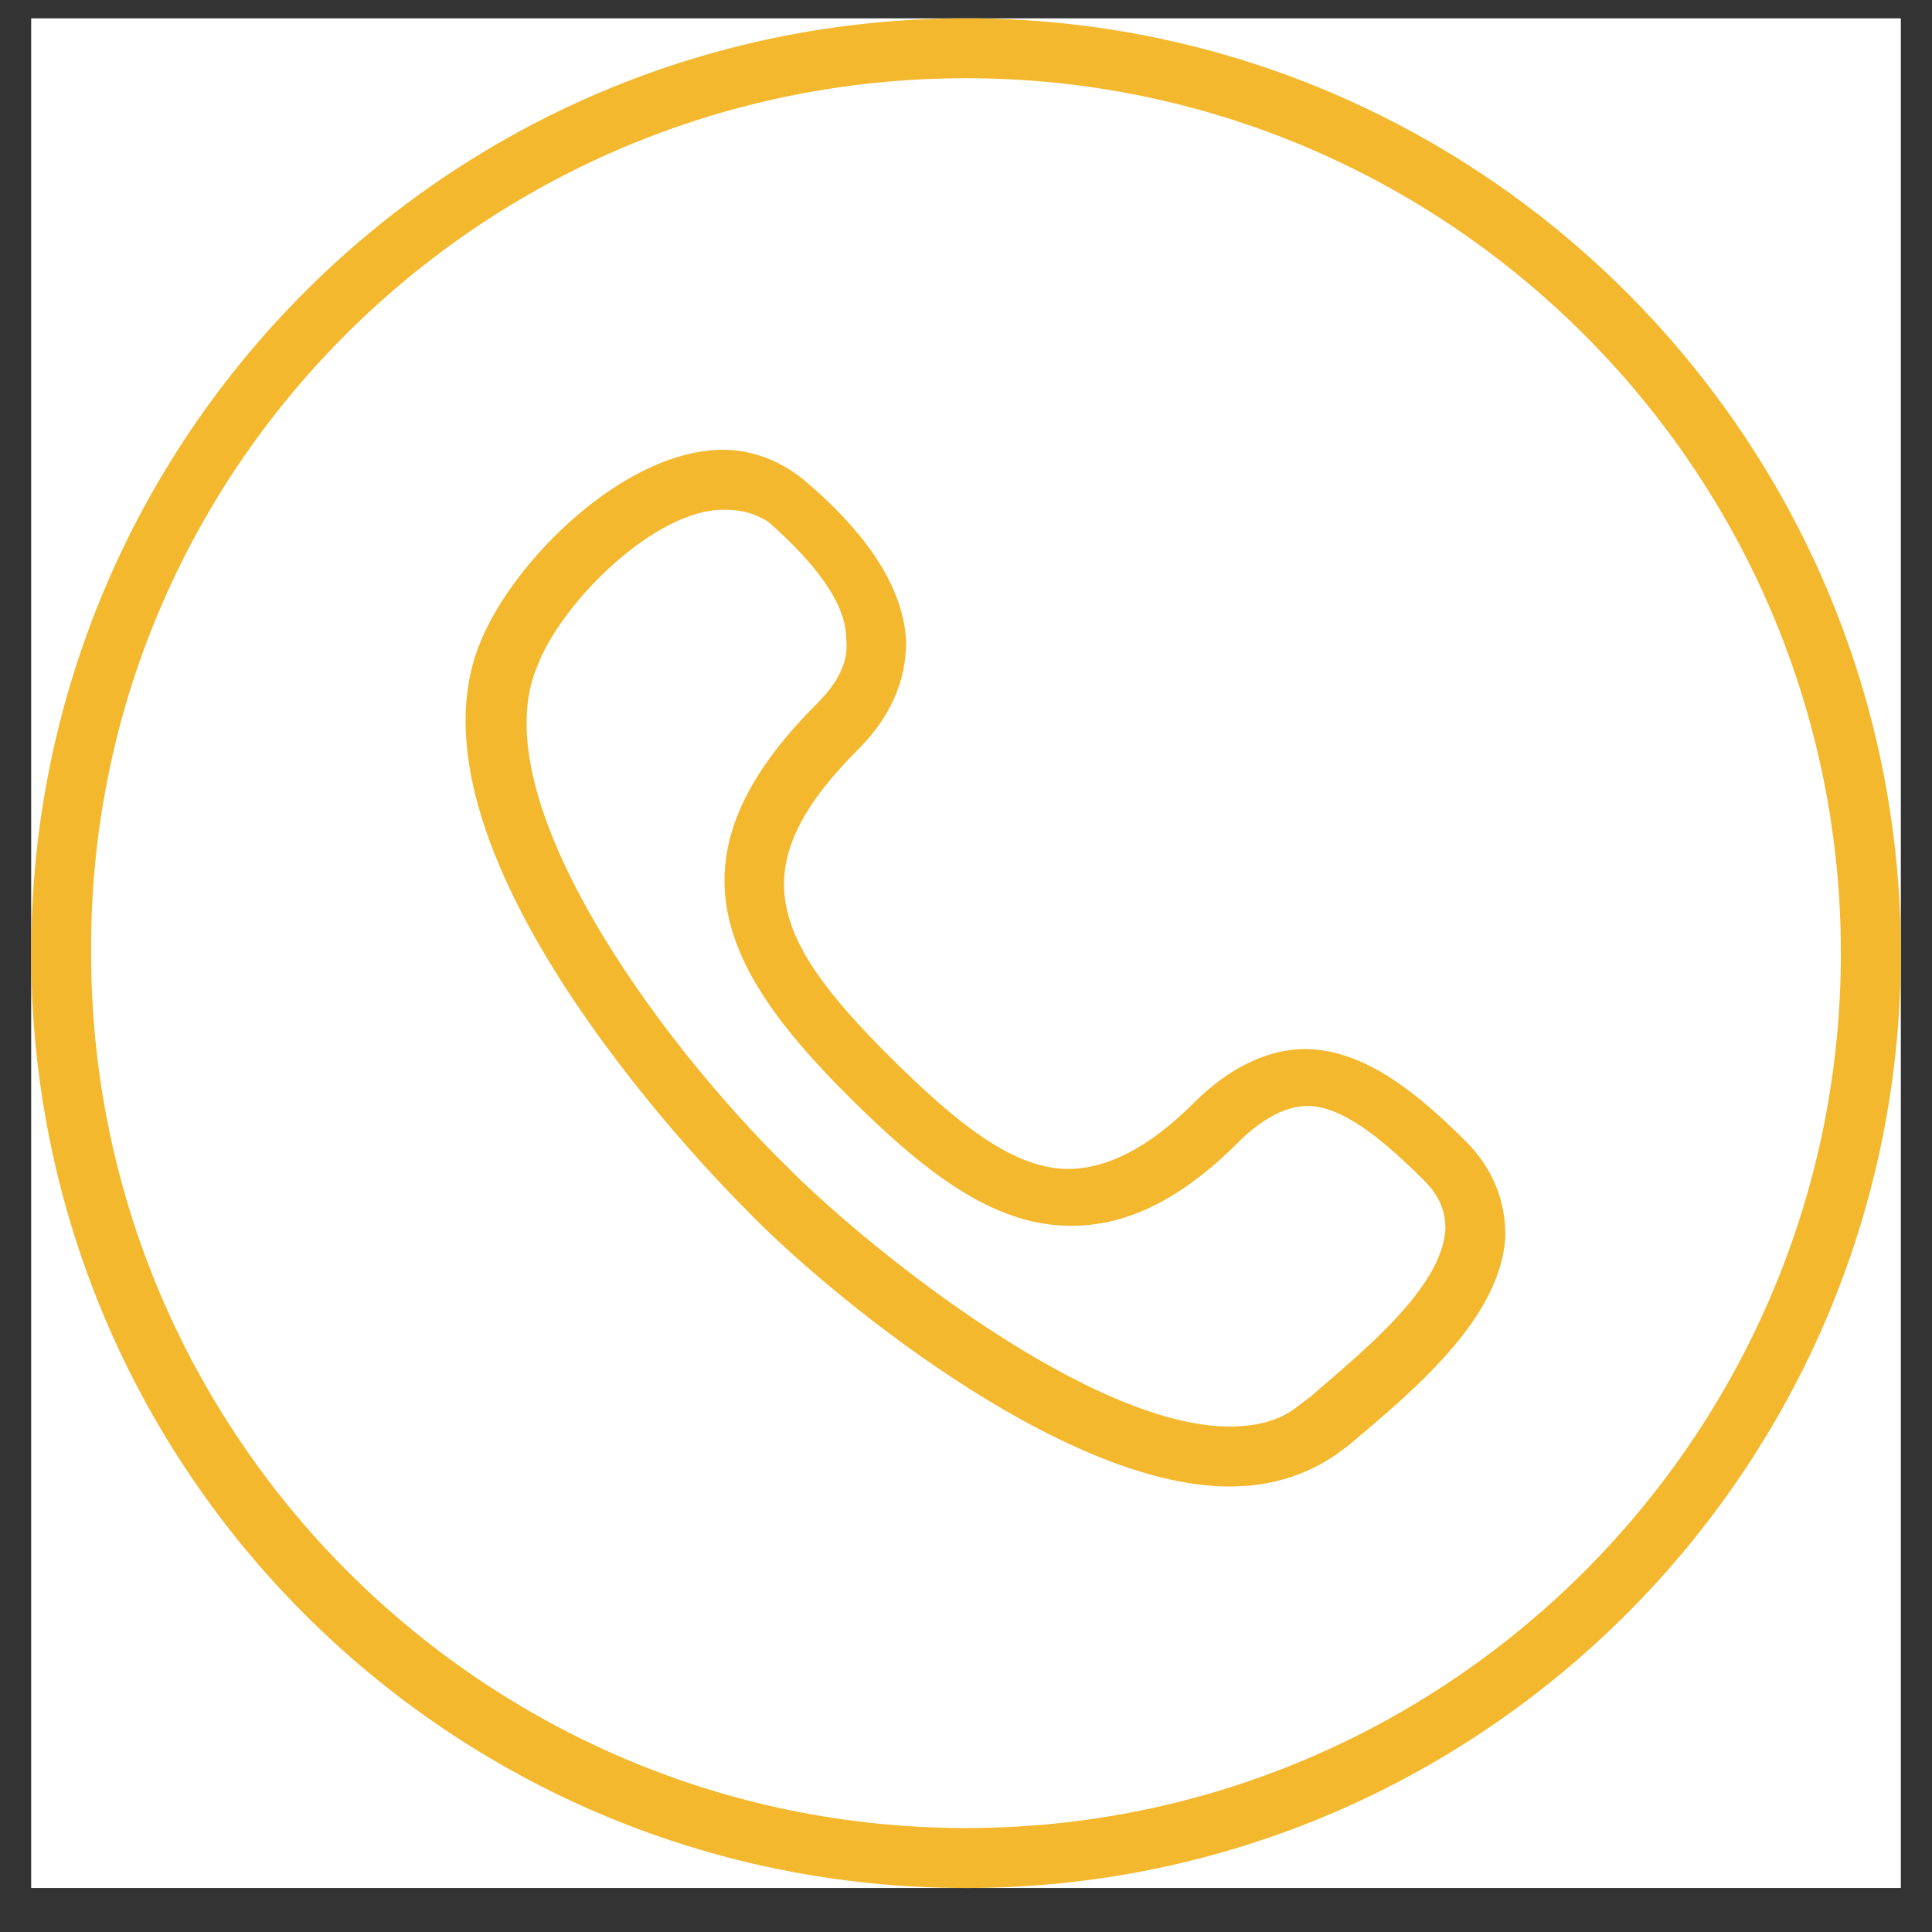 <svg xmlns="http://www.w3.org/2000/svg" width="31" height="31" viewBox="0 0 31 31" fill="none"><rect x="0" y="0" width="31" height="31" fill="#333333" stroke="none"/><g clip-path="url(#clip0_375_1682)"><g clip-path="url(#clip1_375_1682)"><g clip-path="url(#clip2_375_1682)"><path d="M30.5 0.294H0.5V30.294H30.5V0.294Z" fill="white"></path><path d="M19.731 23.852C16.991 23.852 13.192 20.679 11.991 19.429C11.75 19.189 6.269 13.756 7.712 10.294C8.24 8.996 10.019 7.217 11.606 7.217C12.087 7.217 12.567 7.41 12.952 7.746C13.625 8.323 14.491 9.237 14.539 10.294C14.539 10.919 14.298 11.496 13.769 12.025C11.894 13.9 12.375 15.054 14.25 16.929C15.356 18.035 16.269 18.756 17.135 18.756C17.76 18.756 18.433 18.419 19.154 17.698C19.731 17.121 20.356 16.833 20.933 16.833C21.894 16.833 22.76 17.554 23.529 18.323C23.962 18.756 24.154 19.285 24.154 19.814C24.106 21.16 22.616 22.362 21.654 23.179L21.462 23.323C20.981 23.66 20.404 23.852 19.731 23.852ZM11.606 8.179C10.5 8.179 9.01 9.669 8.625 10.679C7.712 12.794 10.548 16.689 12.664 18.756C14.01 20.102 17.519 22.89 19.731 22.89C20.164 22.89 20.548 22.794 20.837 22.554L21.029 22.41C21.798 21.737 23.144 20.679 23.192 19.717C23.192 19.429 23.096 19.189 22.856 18.948C22.231 18.323 21.558 17.746 20.981 17.746C20.644 17.746 20.26 17.939 19.875 18.323C18.962 19.236 18.096 19.669 17.183 19.669C15.933 19.669 14.827 18.804 13.577 17.554C11.51 15.486 10.692 13.708 13.096 11.304C13.433 10.967 13.625 10.631 13.577 10.246C13.577 9.717 13.144 9.092 12.327 8.371C12.087 8.227 11.894 8.179 11.606 8.179Z" fill="#F3B82D"></path><path d="M15.5 1.255C23.24 1.255 29.538 7.554 29.538 15.294C29.538 23.034 23.24 29.332 15.5 29.332C7.76 29.332 1.462 23.034 1.462 15.294C1.413 7.554 7.712 1.255 15.5 1.255ZM15.5 0.294C7.183 0.294 0.5 7.025 0.5 15.294C0.5 23.611 7.231 30.294 15.5 30.294C23.769 30.294 30.5 23.563 30.5 15.294C30.5 7.025 23.769 0.294 15.5 0.294Z" fill="#F3B82D"></path></g></g></g><defs><clipPath id="clip0_375_1682"><rect width="30" height="30" fill="white" transform="translate(0.5 0.294)"></rect></clipPath><clipPath id="clip1_375_1682"><rect width="30" height="30" fill="white" transform="translate(0.5 0.294)"></rect></clipPath><clipPath id="clip2_375_1682"><rect width="30" height="30" fill="white" transform="translate(0.5 0.294)"></rect></clipPath></defs></svg>